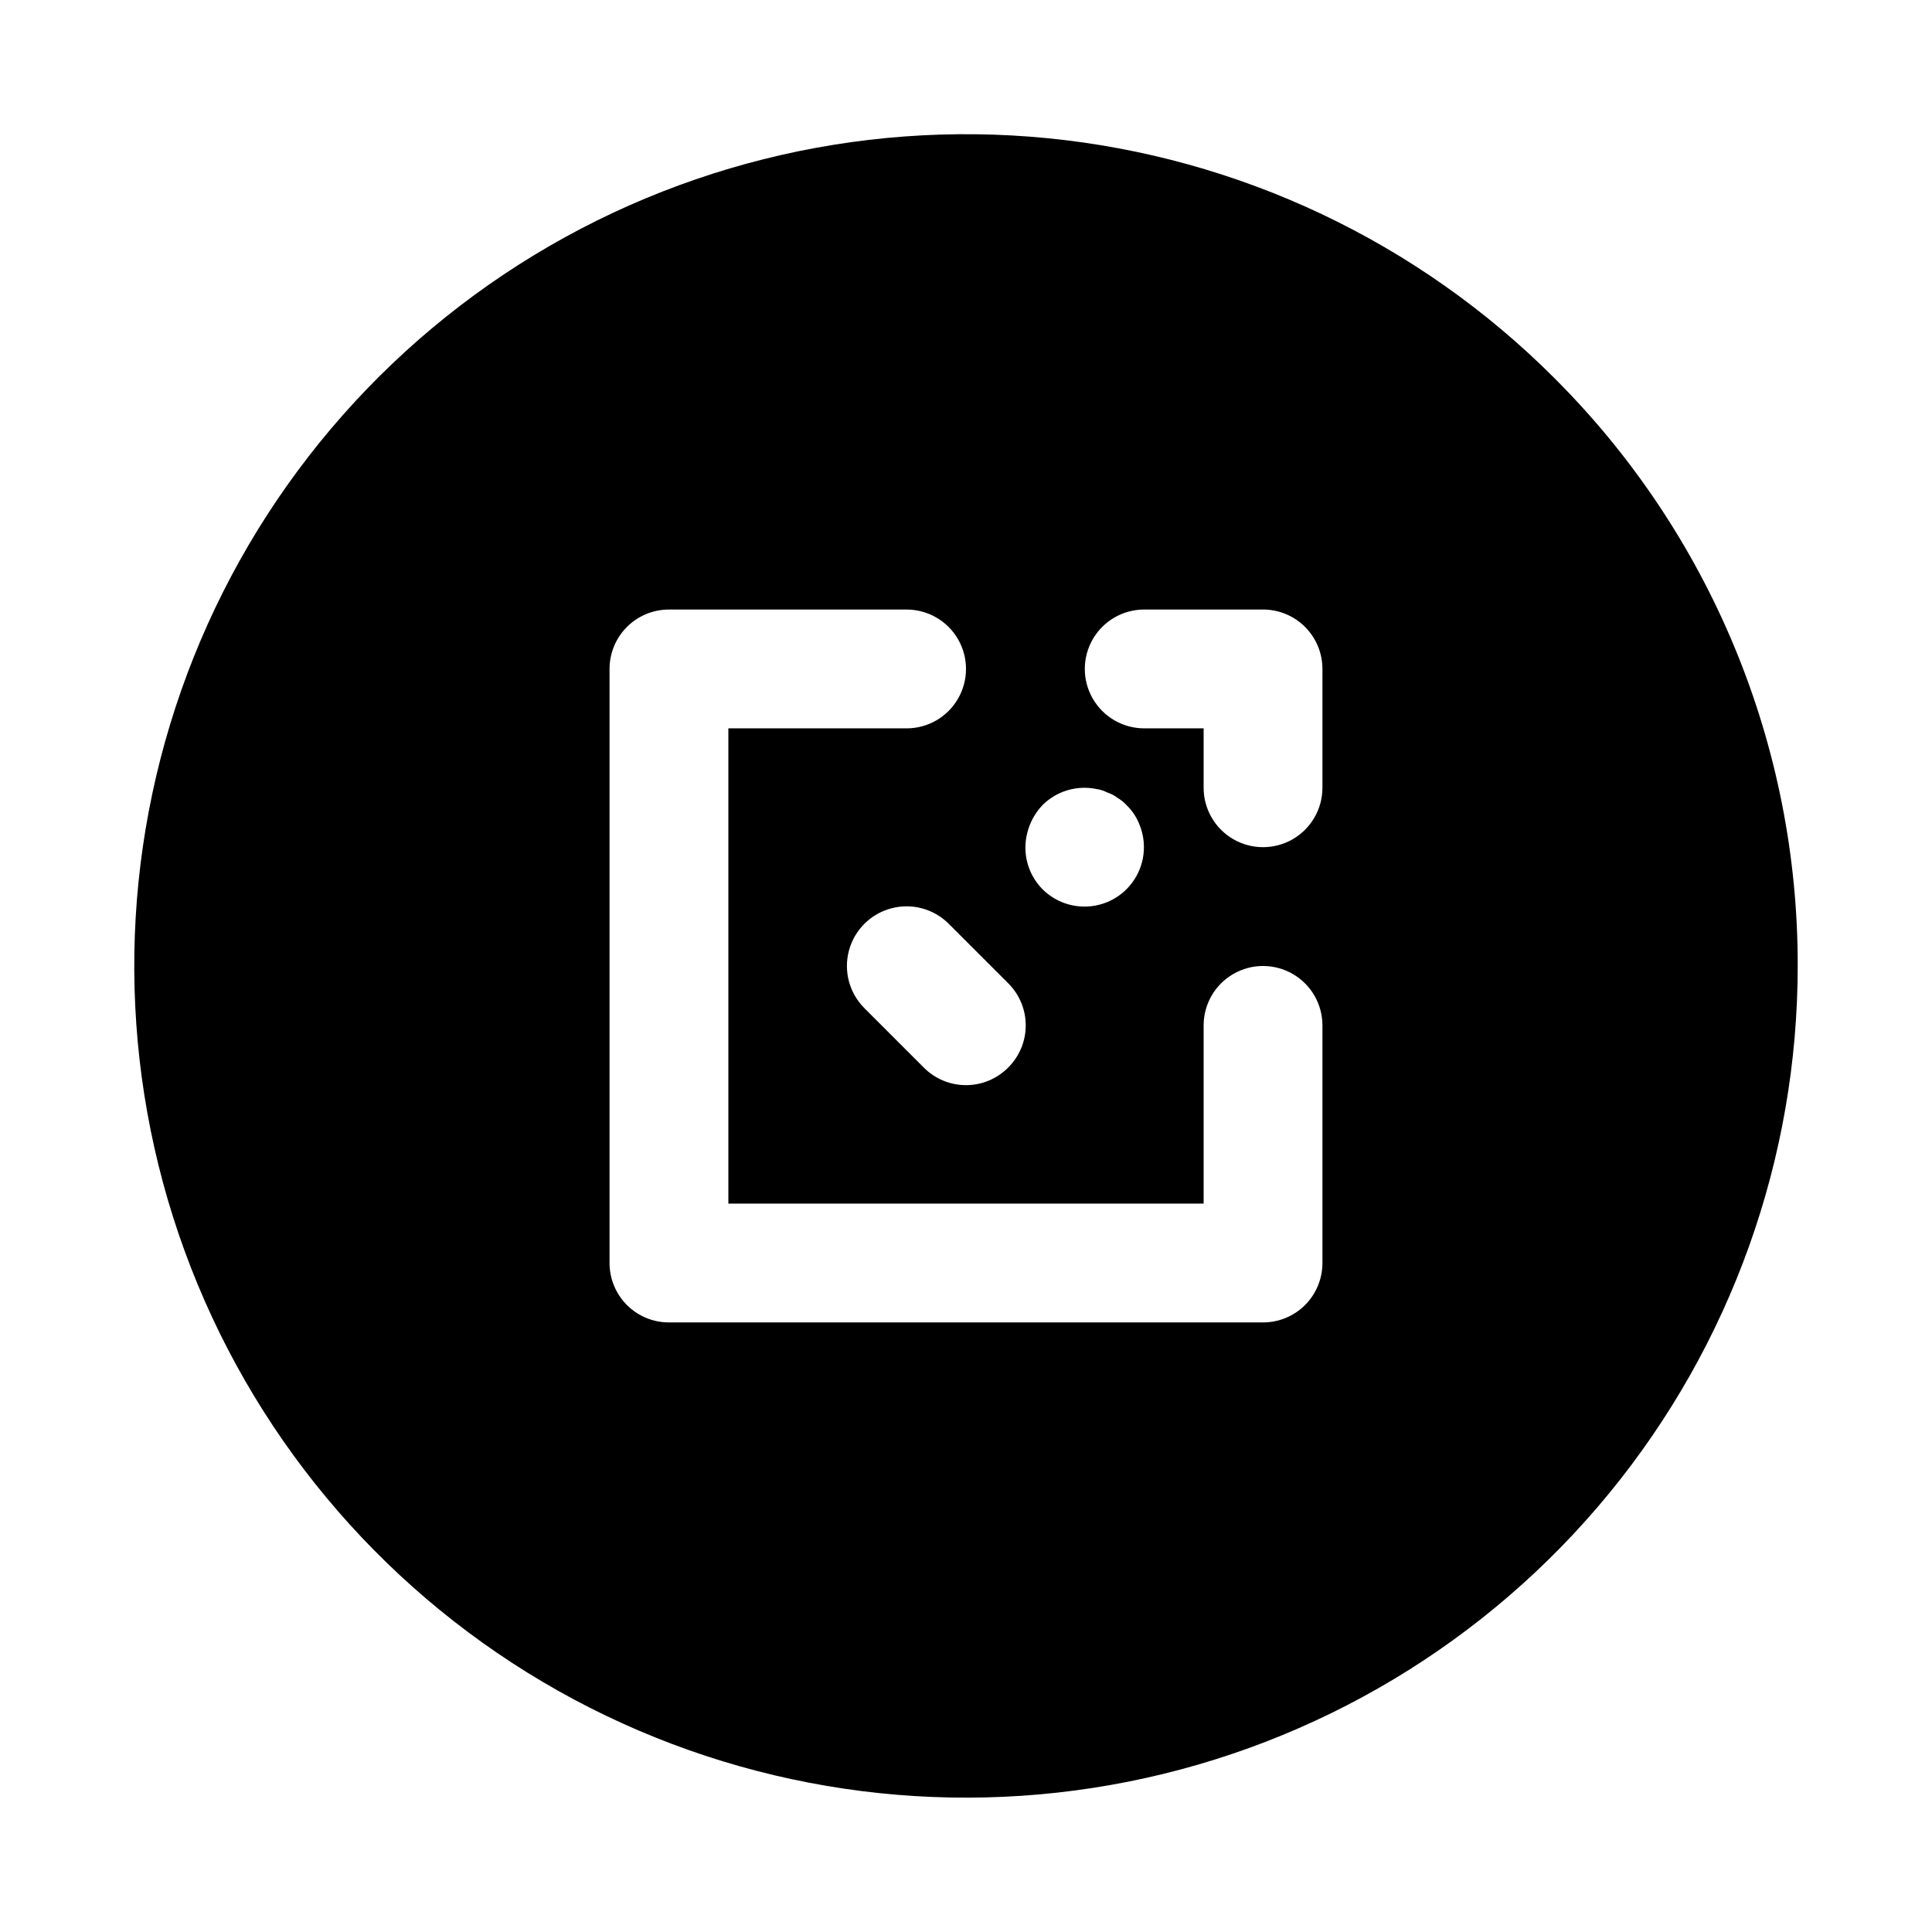 <?xml version="1.0" encoding="UTF-8"?>
<!-- Uploaded to: ICON Repo, www.iconrepo.com, Generator: ICON Repo Mixer Tools -->
<svg fill="#000000" width="800px" height="800px" version="1.1" viewBox="144 144 512 512" xmlns="http://www.w3.org/2000/svg">
 <path d="m555.86 244.13c-36.055-36.062-83.5-58.504-134.25-63.504-50.746-5-101.66 7.75-144.06 36.078-42.402 28.328-73.668 70.48-88.473 119.28-14.809 48.797-12.234 101.22 7.277 148.33 19.512 47.113 54.754 86.004 99.727 110.05 44.973 24.039 96.887 31.746 146.9 21.801 50.016-9.945 95.035-36.926 127.39-76.344 32.352-39.414 50.035-88.832 50.039-139.82 0.055-28.957-5.621-57.633-16.699-84.383-11.078-26.754-27.34-51.047-47.852-71.484zm-61.402 77.145v31.488c0 5.625-3 10.824-7.871 13.637s-10.871 2.812-15.742 0-7.871-8.012-7.871-13.637v-15.742h-15.746c-5.625 0-10.82-3-13.633-7.875-2.812-4.871-2.812-10.871 0-15.742s8.008-7.871 13.633-7.871h31.488c4.176 0 8.18 1.656 11.133 4.609 2.953 2.953 4.609 6.957 4.609 11.133zm0 94.465v62.977c0 4.176-1.656 8.18-4.609 11.133-2.953 2.953-6.957 4.609-11.133 4.609h-157.44c-4.176 0-8.18-1.656-11.133-4.609-2.953-2.953-4.609-6.957-4.609-11.133v-157.44c0-4.176 1.656-8.18 4.609-11.133s6.957-4.609 11.133-4.609h62.977c5.625 0 10.824 3 13.637 7.871s2.812 10.871 0 15.742c-2.812 4.875-8.012 7.875-13.637 7.875h-47.23v125.95h125.95v-47.234c0-5.625 3-10.82 7.871-13.633s10.871-2.812 15.742 0 7.871 8.008 7.871 13.633zm-74.156-36.055h0.004c-2.949-2.969-4.59-6.992-4.566-11.176 0.059-4.168 1.688-8.164 4.566-11.18 3.723-3.688 9.031-5.277 14.168-4.25 1.043 0.145 2.055 0.465 2.992 0.945 0.969 0.312 1.875 0.793 2.676 1.414 0.883 0.504 1.68 1.141 2.363 1.891 1.523 1.457 2.703 3.231 3.465 5.195 1.184 2.883 1.488 6.051 0.871 9.105-0.617 3.055-2.125 5.859-4.336 8.055-2.934 2.91-6.891 4.551-11.02 4.566-4.188 0.023-8.207-1.617-11.18-4.566zm-24.875 9.133 15.742 15.742h0.004c2.981 2.957 4.656 6.981 4.656 11.18 0 4.199-1.676 8.223-4.656 11.18-2.957 2.981-6.981 4.656-11.176 4.656-4.199 0-8.223-1.676-11.18-4.656l-15.742-15.742v-0.004c-3.996-3.992-5.555-9.812-4.094-15.27 1.461-5.453 5.723-9.715 11.18-11.176 5.453-1.465 11.273 0.098 15.27 4.09z"/>
</svg>